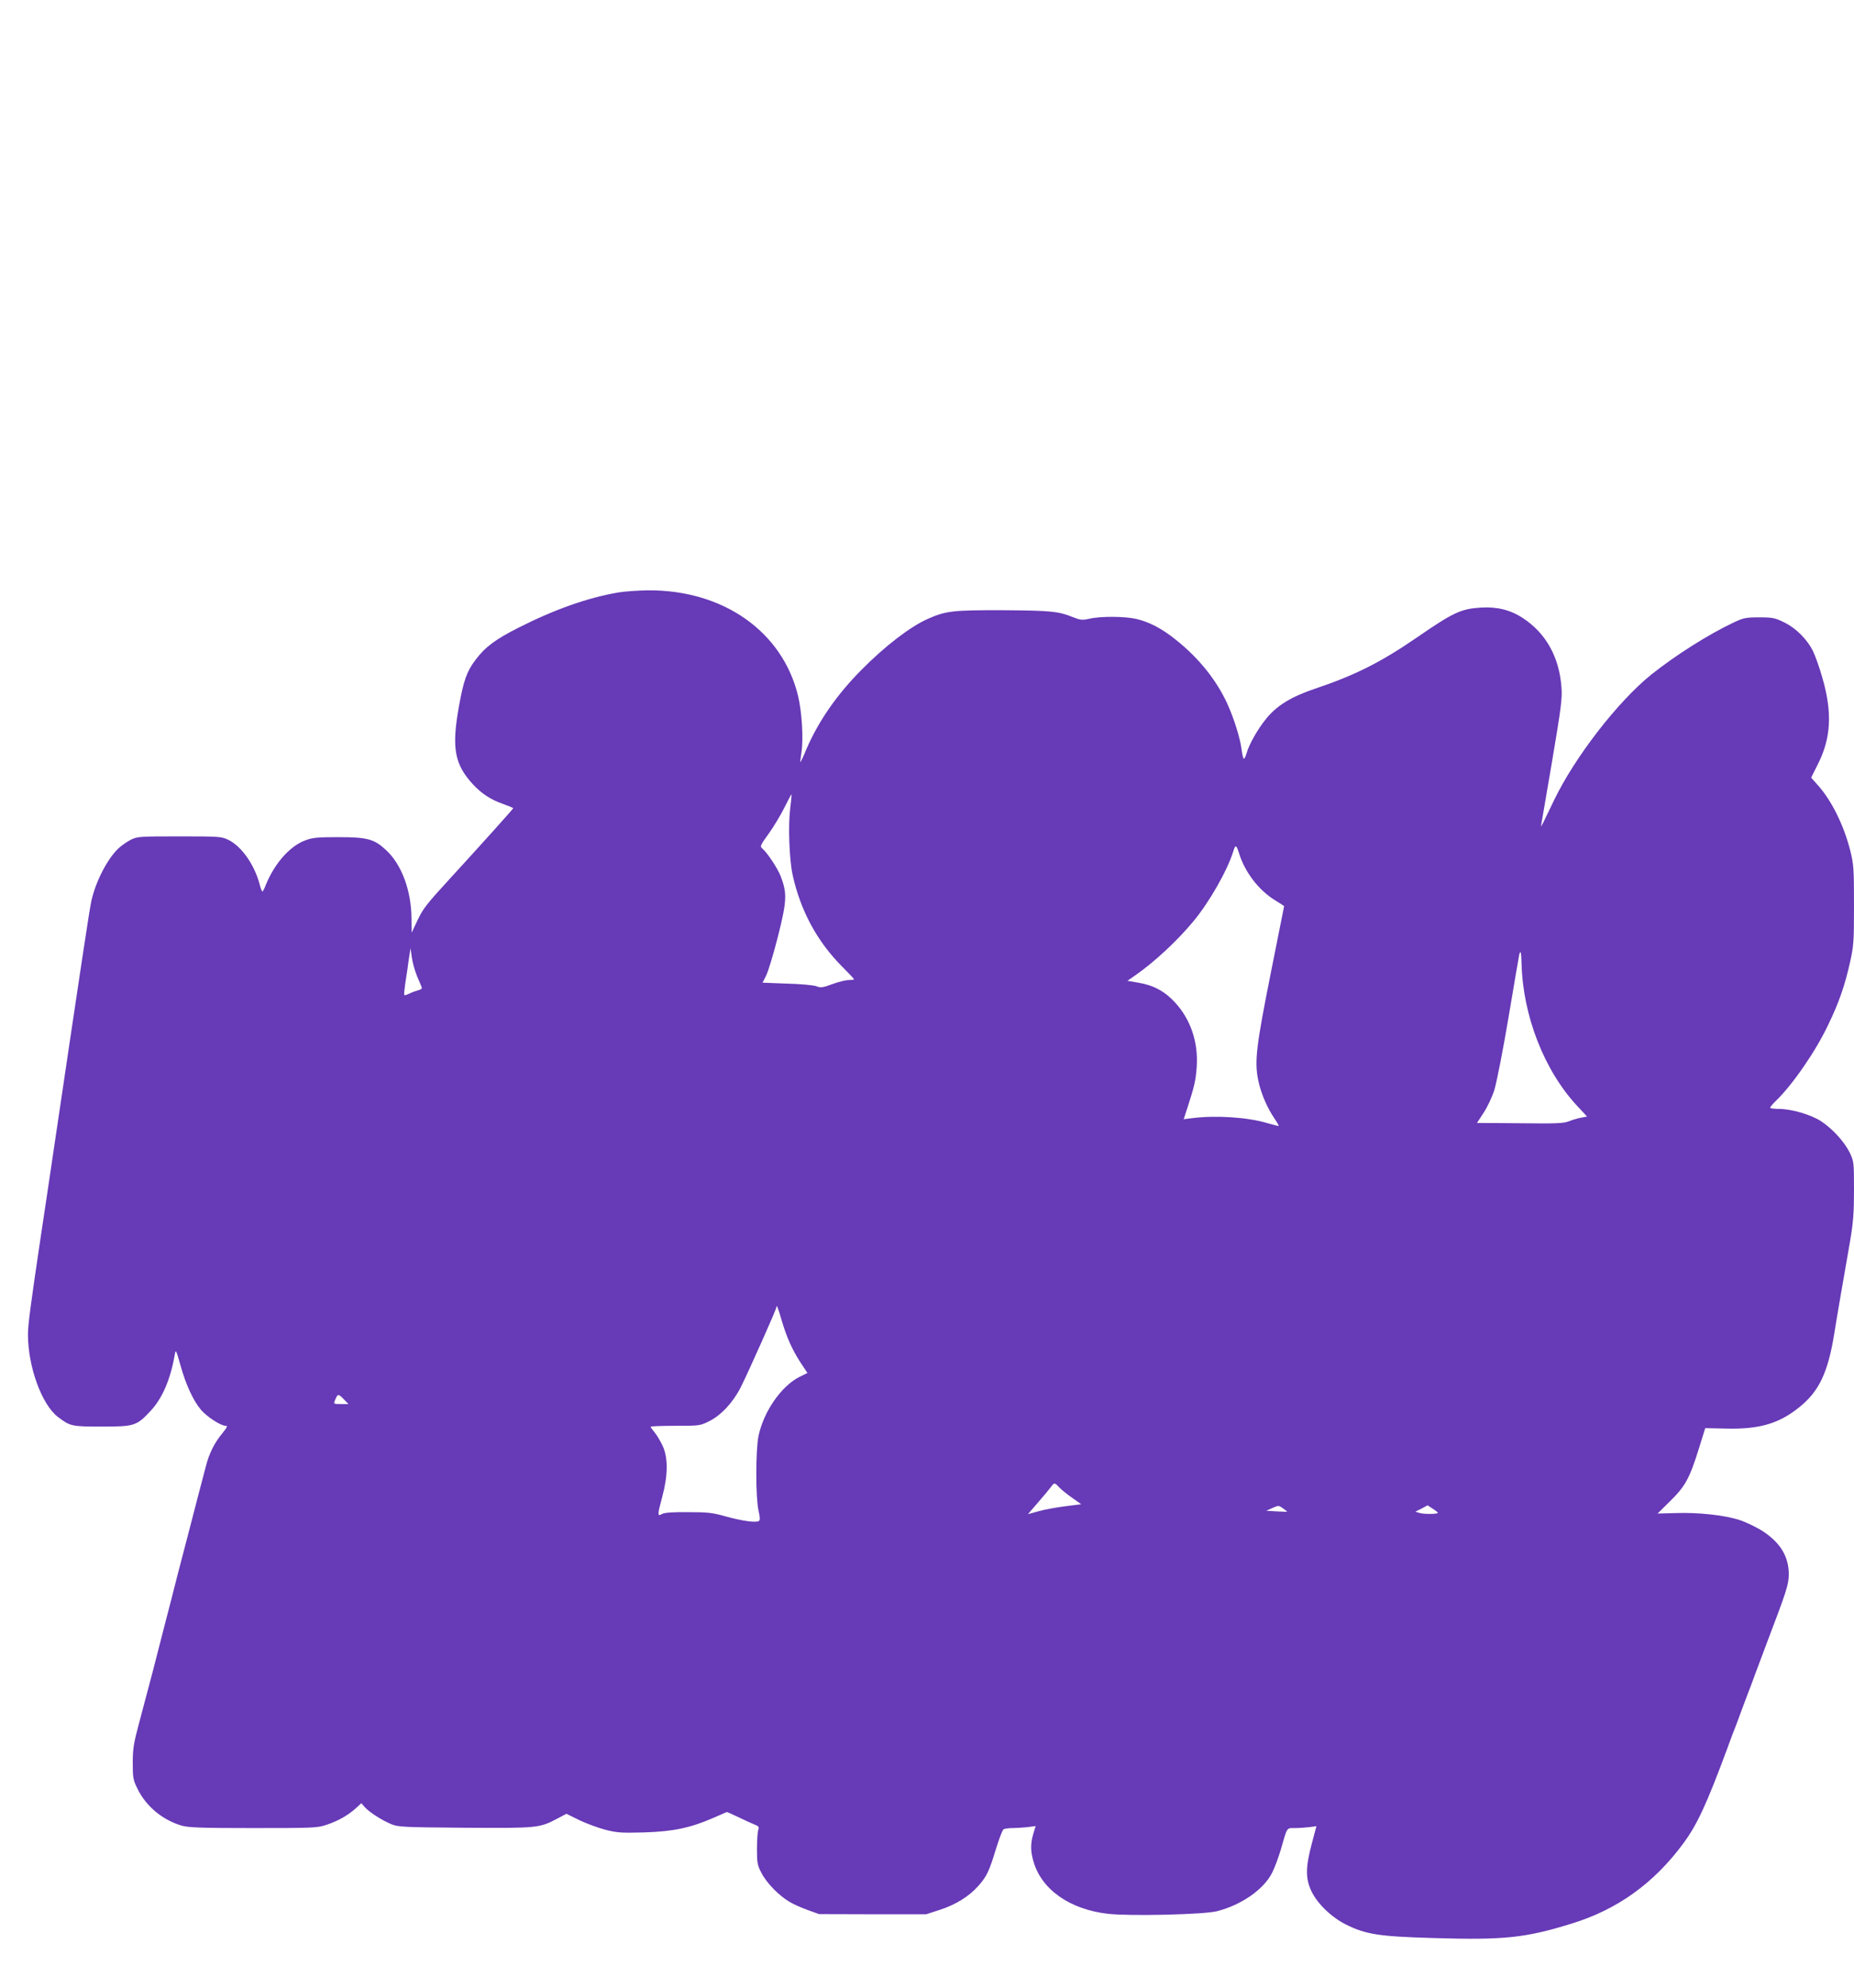 <?xml version="1.0" standalone="no"?>
<!DOCTYPE svg PUBLIC "-//W3C//DTD SVG 20010904//EN"
 "http://www.w3.org/TR/2001/REC-SVG-20010904/DTD/svg10.dtd">
<svg version="1.0" xmlns="http://www.w3.org/2000/svg"
 width="1194pt" height="1280pt" viewBox="0 0 1194 1280"
 preserveAspectRatio="xMidYMid meet">
<g transform="translate(0,1280) scale(0.1,-0.1)"
fill="#673ab7" stroke="none">
<path d="M3980 8985 c-194 -33 -409 -109 -640 -226 -150 -76 -215 -124 -278
-208 -56 -74 -76 -131 -107 -302 -47 -264 -28 -370 90 -498 55 -60 116 -100
194 -127 36 -13 66 -25 66 -28 0 -4 -211 -239 -401 -446 -157 -171 -179 -199
-215 -275 l-38 -80 -1 87 c0 183 -64 354 -165 446 -77 71 -120 82 -311 82
-131 0 -161 -3 -209 -21 -98 -37 -194 -145 -251 -281 -10 -27 -21 -48 -24 -48
-3 0 -12 21 -18 47 -34 127 -116 243 -200 285 -46 22 -54 23 -317 23 -263 0
-271 -1 -315 -23 -25 -13 -60 -38 -78 -55 -71 -68 -145 -211 -173 -335 -14
-64 -55 -337 -259 -1712 -21 -146 -51 -341 -65 -435 -68 -457 -85 -584 -85
-647 0 -207 89 -452 193 -531 79 -60 88 -62 282 -62 210 0 224 4 313 99 76 80
129 202 157 361 7 39 8 38 37 -65 35 -126 83 -229 133 -288 39 -45 127 -102
158 -102 15 0 10 -9 -21 -48 -50 -60 -85 -129 -106 -212 -18 -67 -84 -321
-116 -445 -10 -38 -39 -149 -64 -245 -24 -96 -63 -247 -86 -335 -23 -88 -43
-167 -45 -175 -3 -15 -32 -126 -113 -430 -42 -156 -47 -187 -47 -280 0 -98 2
-110 32 -170 55 -111 160 -198 282 -234 46 -13 119 -16 463 -16 387 0 412 1
471 21 75 25 136 60 187 105 l37 34 24 -27 c29 -32 109 -83 169 -108 42 -18
78 -20 473 -23 472 -3 481 -2 598 60 l57 30 83 -41 c46 -22 122 -50 168 -62
75 -19 103 -21 250 -17 187 6 297 29 446 94 44 19 82 36 85 37 3 1 39 -15 80
-35 41 -20 88 -41 103 -47 24 -9 27 -15 20 -34 -4 -12 -8 -67 -8 -122 0 -90 3
-105 29 -154 33 -65 113 -146 179 -185 26 -16 80 -40 120 -54 l72 -26 345 -1
345 0 89 29 c102 33 188 87 247 154 55 62 70 96 113 237 20 65 42 123 49 127
6 4 32 8 57 8 25 0 69 3 97 6 l53 7 -15 -49 c-19 -63 -19 -113 1 -180 52 -180
234 -308 479 -336 139 -16 613 -5 700 16 157 39 304 140 358 249 15 29 41 98
57 153 41 143 35 134 90 134 26 0 68 3 93 6 l45 6 -30 -113 c-40 -150 -41
-223 -3 -304 39 -82 130 -170 225 -217 127 -63 213 -76 555 -86 461 -14 597 0
897 93 293 90 528 258 718 515 91 123 152 256 285 615 20 55 40 109 45 120 5
11 25 65 45 120 20 55 41 109 45 120 5 11 25 65 45 120 21 55 54 145 75 200
126 331 140 374 140 439 0 114 -54 203 -167 277 -42 27 -109 59 -152 73 -97
31 -264 49 -411 44 l-115 -3 81 80 c97 95 125 146 184 335 l42 135 136 -3
c209 -5 336 31 464 133 133 104 191 227 232 485 6 42 66 391 101 590 20 119
25 178 25 328 0 180 -1 184 -27 240 -35 71 -112 155 -185 203 -67 43 -190 79
-271 79 -31 0 -57 4 -57 8 0 4 16 24 36 43 107 103 257 319 338 491 69 142
107 253 140 400 24 108 26 132 26 370 0 237 -2 262 -24 351 -42 166 -122 326
-211 424 l-41 46 43 86 c86 169 94 335 29 558 -19 68 -47 144 -60 171 -39 77
-109 147 -184 184 -61 30 -75 33 -162 33 -87 0 -101 -3 -165 -33 -165 -78
-377 -213 -530 -335 -216 -174 -492 -530 -627 -810 -30 -62 -62 -128 -71 -147
-10 -19 -15 -26 -12 -15 2 11 34 198 71 415 58 344 66 405 60 475 -14 195
-101 349 -248 445 -80 53 -166 74 -270 68 -129 -8 -177 -30 -415 -194 -232
-159 -397 -242 -653 -328 -156 -53 -246 -108 -316 -194 -53 -65 -108 -161
-125 -219 -6 -23 -15 -40 -19 -38 -4 2 -10 29 -14 59 -8 70 -49 200 -91 293
-71 155 -185 297 -334 415 -88 71 -169 113 -253 133 -74 17 -232 18 -303 1
-45 -10 -56 -9 -107 11 -92 37 -140 42 -449 44 -318 1 -368 -4 -482 -55 -114
-50 -278 -176 -429 -329 -158 -159 -276 -329 -354 -509 -20 -49 -38 -87 -40
-85 -1 1 3 31 8 67 13 87 2 256 -22 358 -100 416 -483 685 -969 681 -64 -1
-150 -7 -191 -14z m1109 -1391 c-14 -110 -6 -324 15 -424 50 -231 158 -432
321 -595 41 -41 75 -77 75 -80 0 -3 -15 -5 -34 -5 -19 0 -67 -12 -105 -26 -62
-23 -75 -25 -103 -14 -18 7 -104 15 -190 17 l-157 6 23 46 c13 25 47 138 76
251 57 228 60 276 19 385 -19 52 -88 156 -121 183 -15 12 -10 22 43 95 32 45
78 121 101 168 24 48 44 86 45 85 2 -2 -2 -43 -8 -92z m2891 -289 c38 -122
127 -237 231 -301 32 -20 59 -37 59 -38 0 -1 -39 -194 -86 -431 -95 -476 -106
-572 -80 -694 17 -82 58 -176 106 -246 17 -25 28 -45 24 -45 -4 0 -37 9 -73
19 -127 38 -331 51 -482 32 l-56 -7 25 76 c44 136 53 174 59 261 11 158 -39
306 -140 415 -66 72 -139 111 -236 127 l-70 12 57 40 c117 82 262 216 365 340
102 121 221 329 259 452 14 47 20 46 38 -12z m-5295 -788 c14 -34 29 -67 31
-74 4 -7 -6 -15 -23 -19 -15 -4 -41 -13 -56 -21 -16 -8 -31 -12 -33 -10 -3 2
0 33 5 68 5 35 12 80 15 99 2 19 8 58 12 85 l8 50 8 -58 c4 -31 19 -85 33
-120z m7114 81 c8 -336 145 -688 356 -916 l66 -71 -38 -7 c-21 -4 -56 -14 -78
-23 -34 -14 -82 -16 -316 -13 l-277 2 43 66 c24 36 55 102 69 147 14 45 56
257 92 472 36 215 67 396 69 403 9 25 12 10 14 -60z m-4765 -2299 c32 -108 66
-186 121 -271 l45 -68 -53 -26 c-117 -60 -229 -223 -262 -379 -19 -92 -19
-399 0 -481 10 -45 11 -61 2 -67 -18 -12 -107 0 -215 30 -84 24 -116 27 -242
27 -100 1 -152 -3 -167 -12 -30 -17 -30 -8 3 115 36 135 37 246 2 323 -14 30
-37 69 -51 86 -15 18 -27 35 -27 38 0 3 71 6 158 6 157 0 160 0 220 30 78 39
155 123 204 221 53 107 228 499 228 512 0 23 11 -3 34 -84z m-2819 -509 l29
-30 -47 0 c-52 0 -51 -1 -35 35 14 32 18 31 53 -5z m4606 -566 c13 -14 51 -45
83 -67 l59 -42 -102 -13 c-57 -7 -134 -21 -172 -32 l-69 -19 63 73 c35 40 72
85 83 99 24 33 25 33 55 1z m1469 -157 c0 -1 -30 0 -67 2 l-68 4 40 18 c38 17
40 17 67 -2 15 -11 28 -21 28 -22z m970 -7 c0 -9 -84 -10 -115 -2 l-30 9 40
20 39 21 33 -22 c18 -11 33 -23 33 -26z"/>
</g>
</svg>
